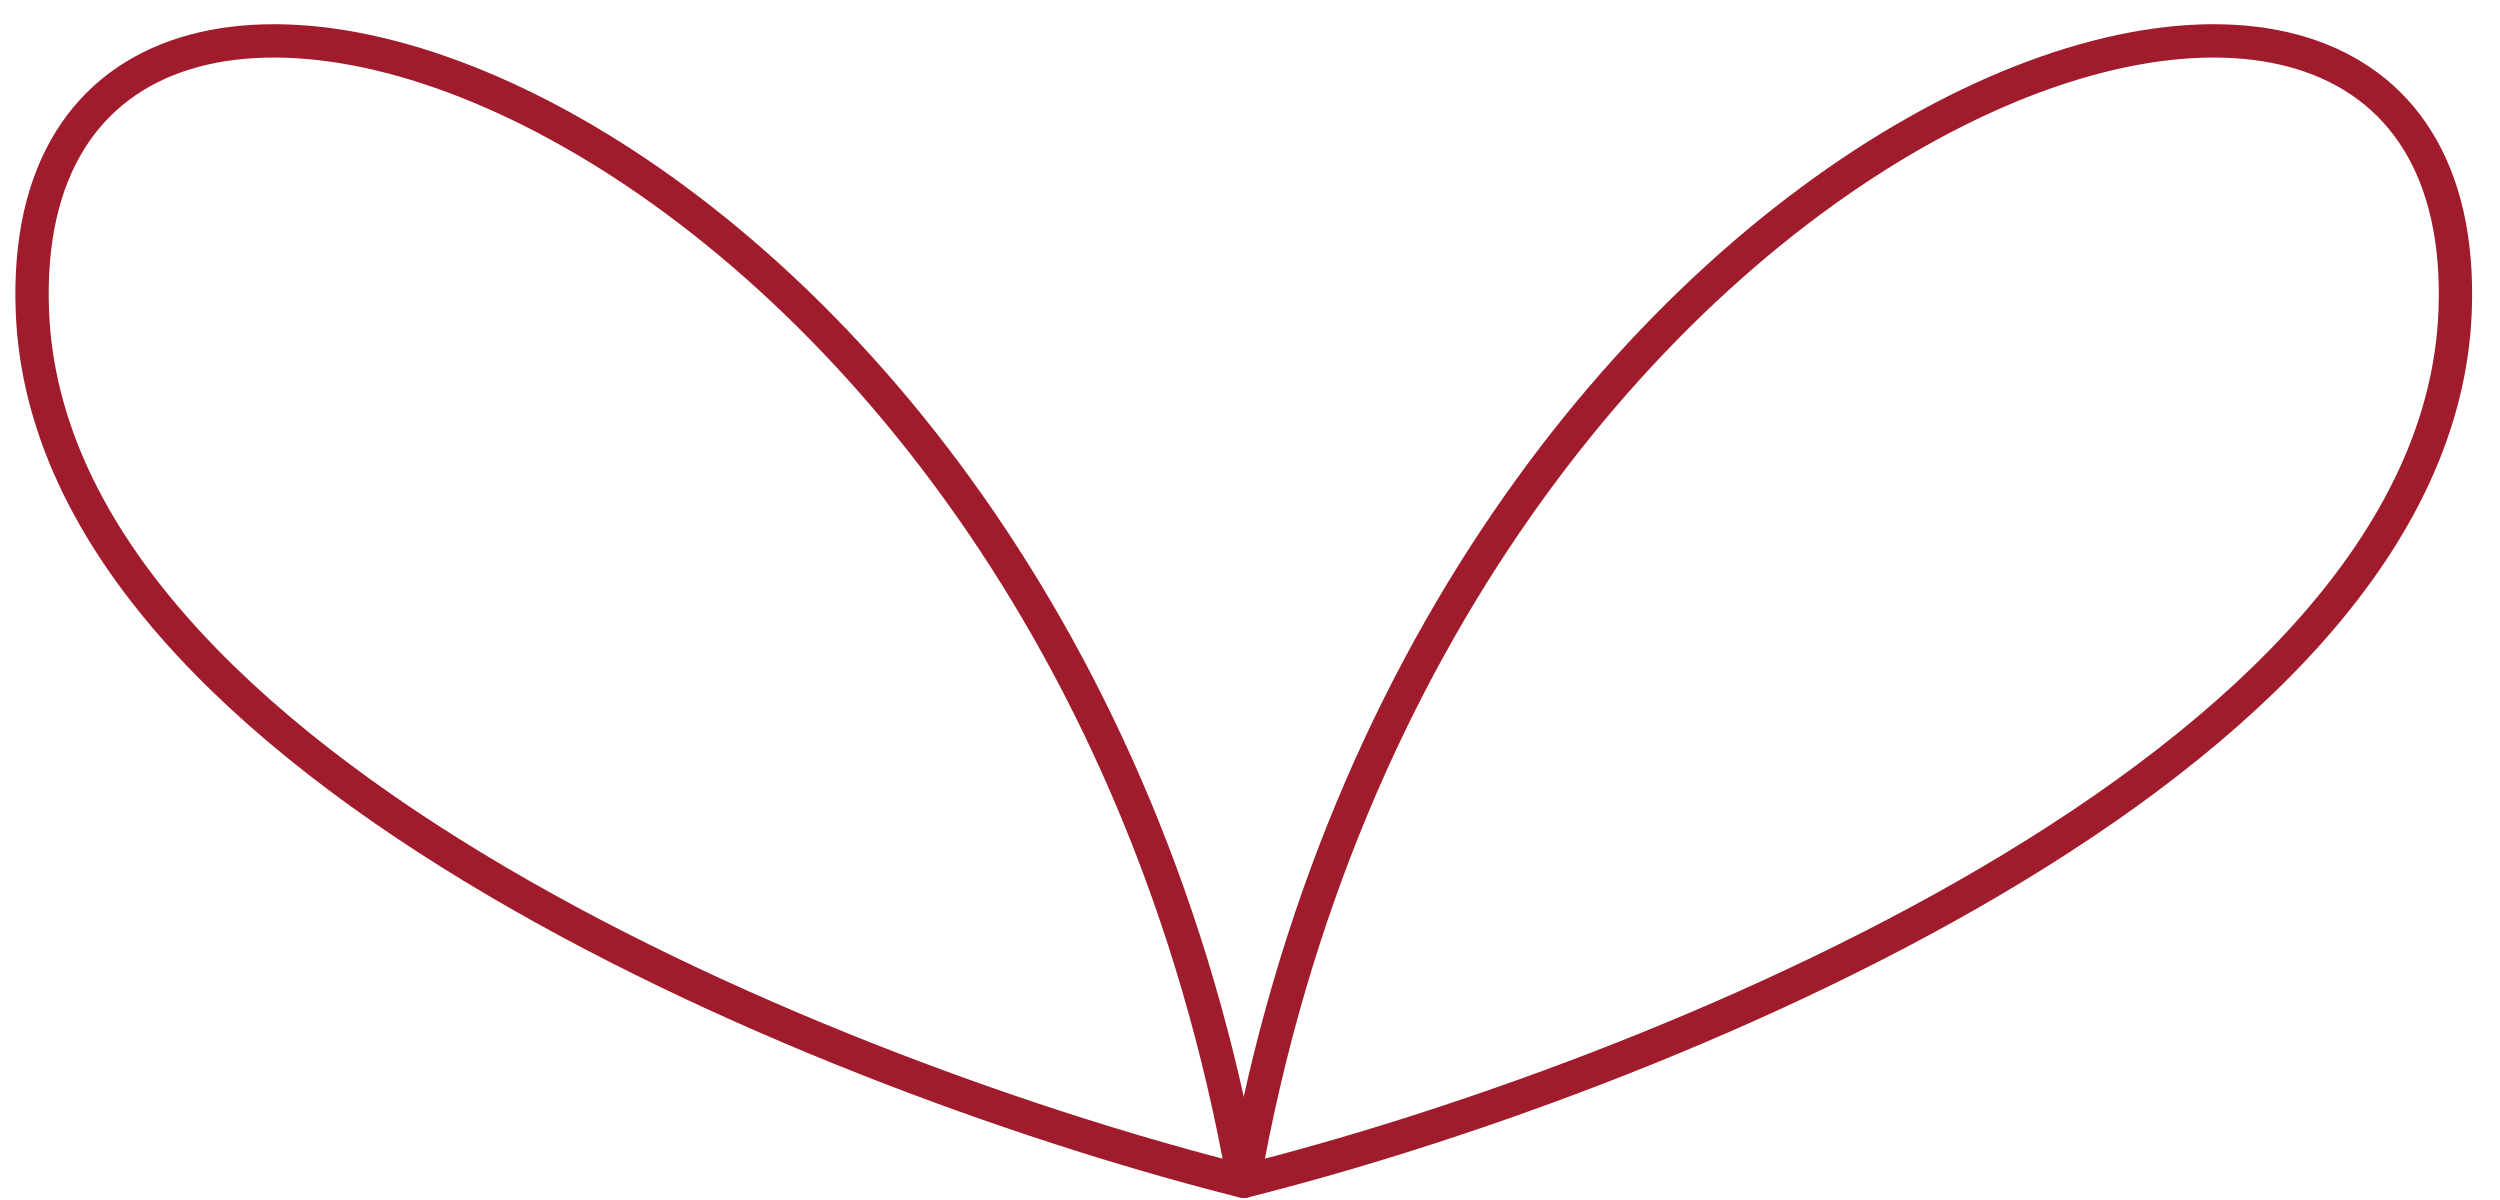 <svg width="75" height="36" viewBox="0 0 75 36" fill="none" xmlns="http://www.w3.org/2000/svg"><path d="M37.311 35.438C25.424 32.463 1.515 23.082 0.972 9.352C0.293 -7.809 31.537 2.831 37.311 35.438Z" stroke="#A01C2D" stroke-linejoin="round"/><path d="M37.314 35.438C49.201 32.463 73.11 23.082 73.653 9.352C74.332 -7.809 43.088 2.831 37.314 35.438Z" stroke="#A01C2D" stroke-linejoin="round"/></svg>